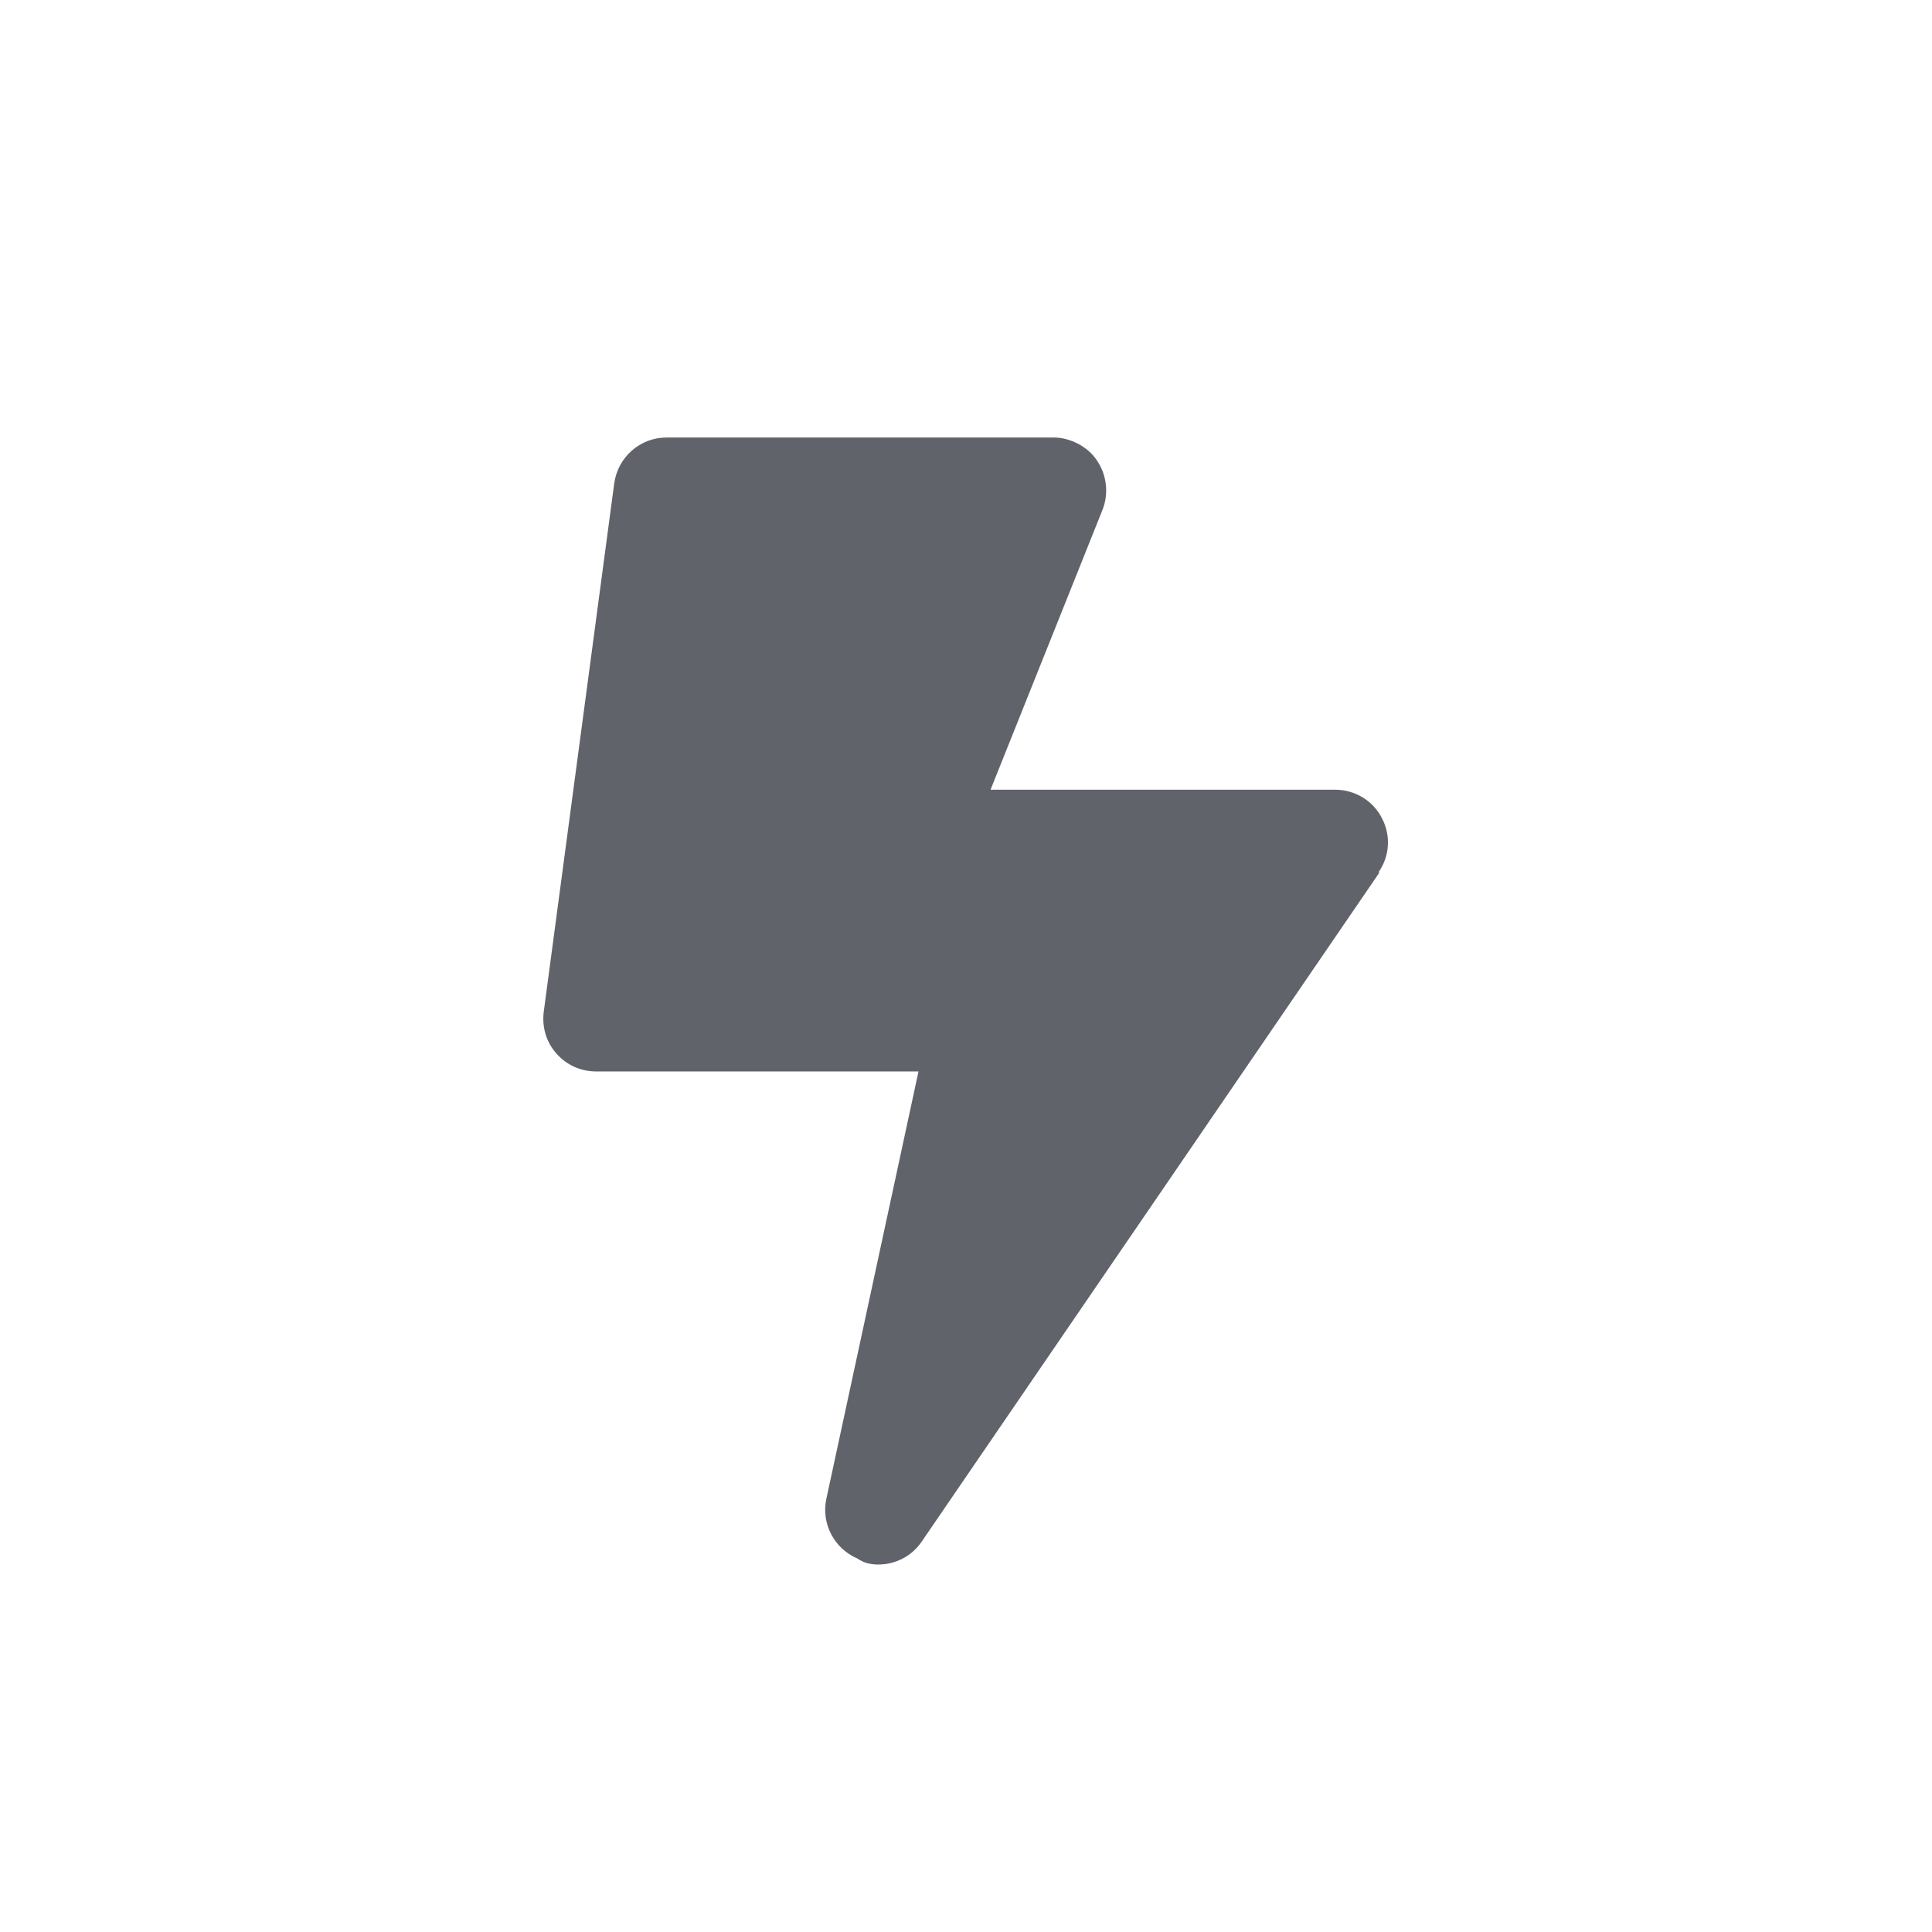 <?xml version="1.0" encoding="UTF-8" standalone="no"?>
<svg xmlns="http://www.w3.org/2000/svg" id="a" viewBox="0 0 48 48">
  <defs>
    <style>.b{fill:#61636b;}</style>
  </defs>
  <path class="b" d="M34.27,21.68l-11.37,16.62c-.25,.37-.66,.57-1.08,.57-.17,0-.35-.03-.52-.15-.58-.25-.9-.87-.77-1.48l2.29-10.62H14.81c-.38,0-.74-.16-.99-.45-.25-.28-.36-.66-.31-1.04l1.75-13.12c.09-.65,.64-1.14,1.3-1.14h9.62c.39,0,.84,.21,1.08,.58,.24,.36,.29,.82,.13,1.22l-2.78,6.95h8.56c.49,0,.94,.27,1.16,.7,.23,.43,.2,.95-.08,1.35Z"/>
</svg>

